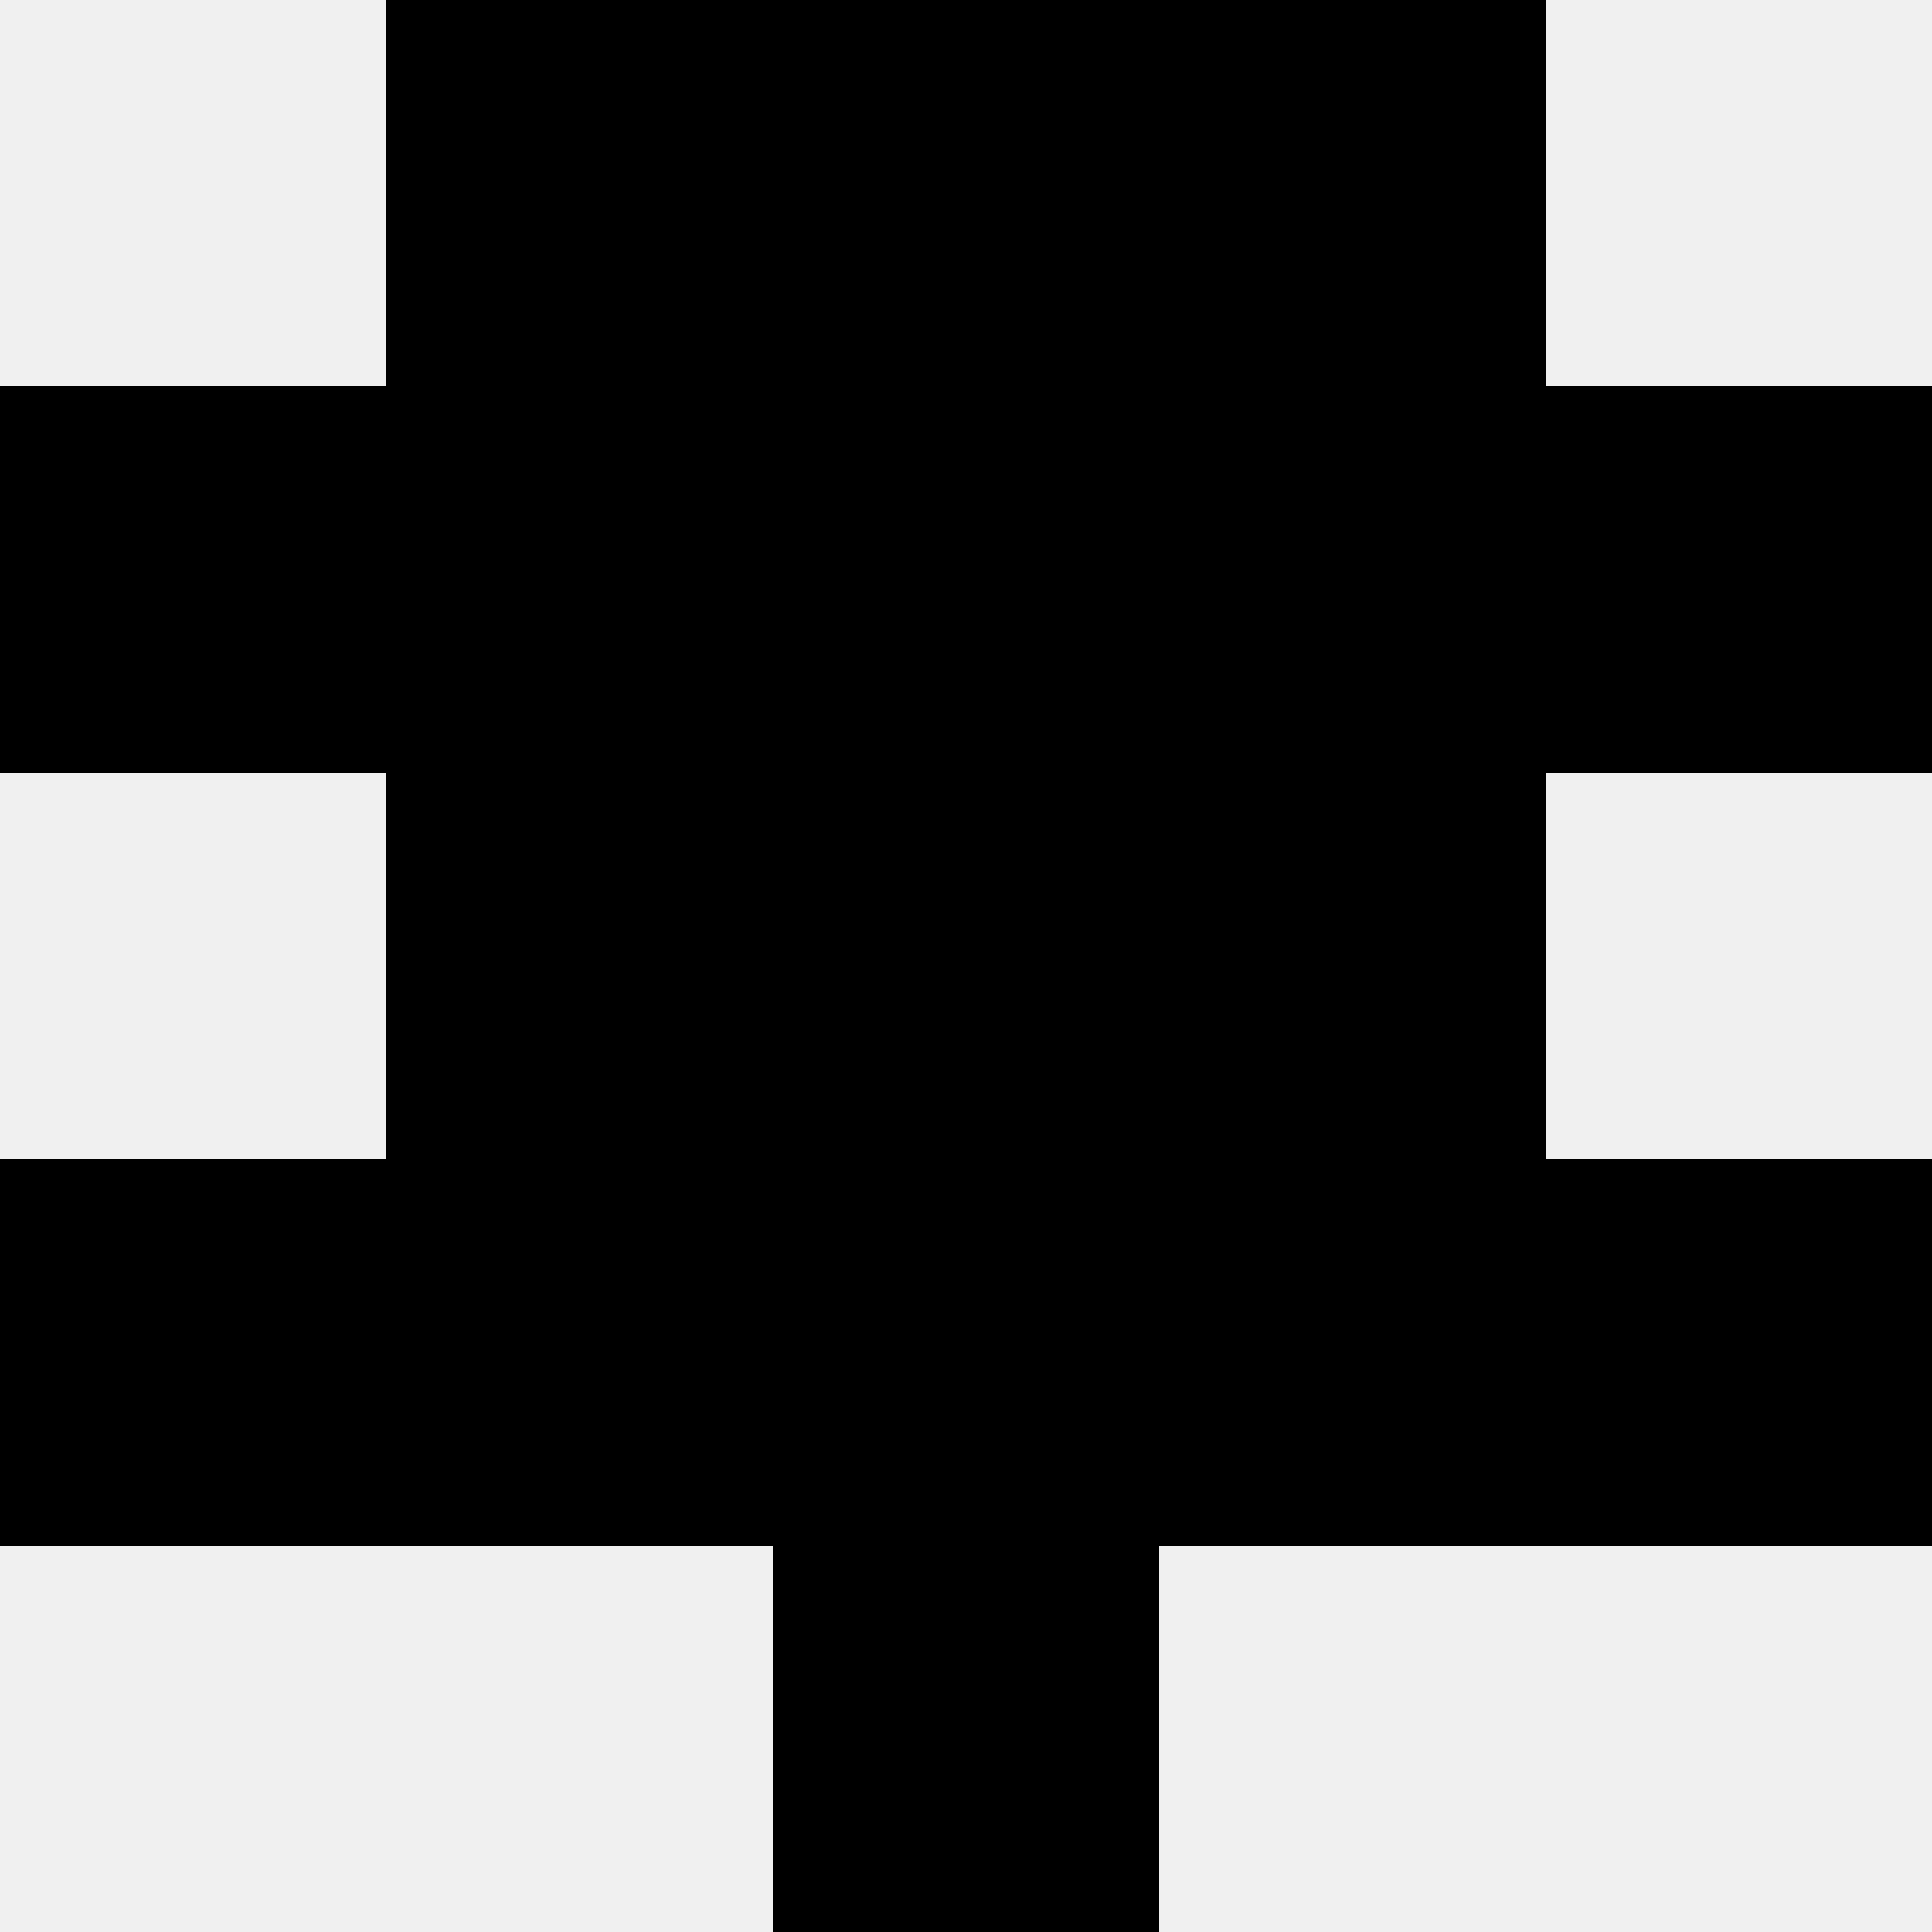 <svg width='80' height='80' xmlns='http://www.w3.org/2000/svg'><rect width='100%' height='100%' fill='#f0f0f0'/><rect x='16' y='0' width='16' height='16' fill='hsl(19, 70%, 50%)' /><rect x='48' y='0' width='16' height='16' fill='hsl(19, 70%, 50%)' /><rect x='32' y='0' width='16' height='16' fill='hsl(19, 70%, 50%)' /><rect x='32' y='0' width='16' height='16' fill='hsl(19, 70%, 50%)' /><rect x='0' y='16' width='16' height='16' fill='hsl(19, 70%, 50%)' /><rect x='64' y='16' width='16' height='16' fill='hsl(19, 70%, 50%)' /><rect x='16' y='16' width='16' height='16' fill='hsl(19, 70%, 50%)' /><rect x='48' y='16' width='16' height='16' fill='hsl(19, 70%, 50%)' /><rect x='32' y='16' width='16' height='16' fill='hsl(19, 70%, 50%)' /><rect x='32' y='16' width='16' height='16' fill='hsl(19, 70%, 50%)' /><rect x='16' y='32' width='16' height='16' fill='hsl(19, 70%, 50%)' /><rect x='48' y='32' width='16' height='16' fill='hsl(19, 70%, 50%)' /><rect x='32' y='32' width='16' height='16' fill='hsl(19, 70%, 50%)' /><rect x='32' y='32' width='16' height='16' fill='hsl(19, 70%, 50%)' /><rect x='0' y='48' width='16' height='16' fill='hsl(19, 70%, 50%)' /><rect x='64' y='48' width='16' height='16' fill='hsl(19, 70%, 50%)' /><rect x='16' y='48' width='16' height='16' fill='hsl(19, 70%, 50%)' /><rect x='48' y='48' width='16' height='16' fill='hsl(19, 70%, 50%)' /><rect x='32' y='48' width='16' height='16' fill='hsl(19, 70%, 50%)' /><rect x='32' y='48' width='16' height='16' fill='hsl(19, 70%, 50%)' /><rect x='32' y='64' width='16' height='16' fill='hsl(19, 70%, 50%)' /><rect x='32' y='64' width='16' height='16' fill='hsl(19, 70%, 50%)' /></svg>